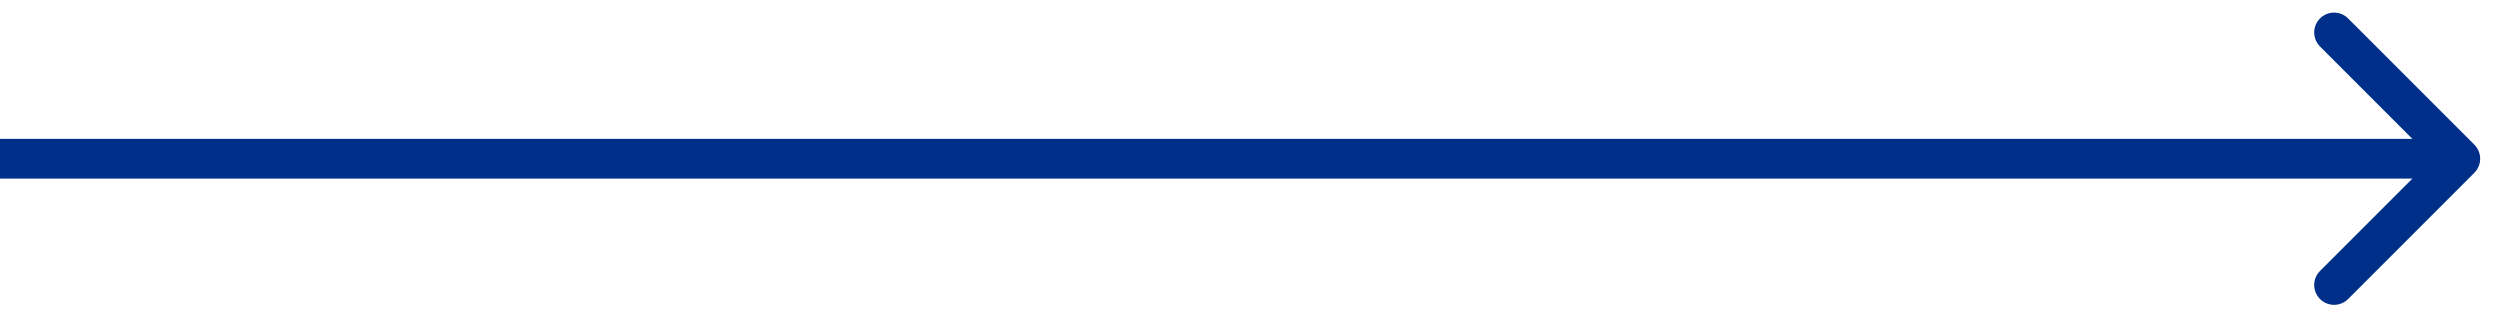 <svg width="63" height="8" viewBox="0 0 63 8" fill="none" xmlns="http://www.w3.org/2000/svg">
<path d="M62.354 4.354C62.549 4.158 62.549 3.842 62.354 3.646L59.172 0.464C58.976 0.269 58.66 0.269 58.465 0.464C58.269 0.66 58.269 0.976 58.465 1.172L61.293 4L58.465 6.828C58.269 7.024 58.269 7.34 58.465 7.536C58.66 7.731 58.976 7.731 59.172 7.536L62.354 4.354ZM0 4.5H62V3.5H0V4.5Z" fill="#002F8A"/>
</svg>
